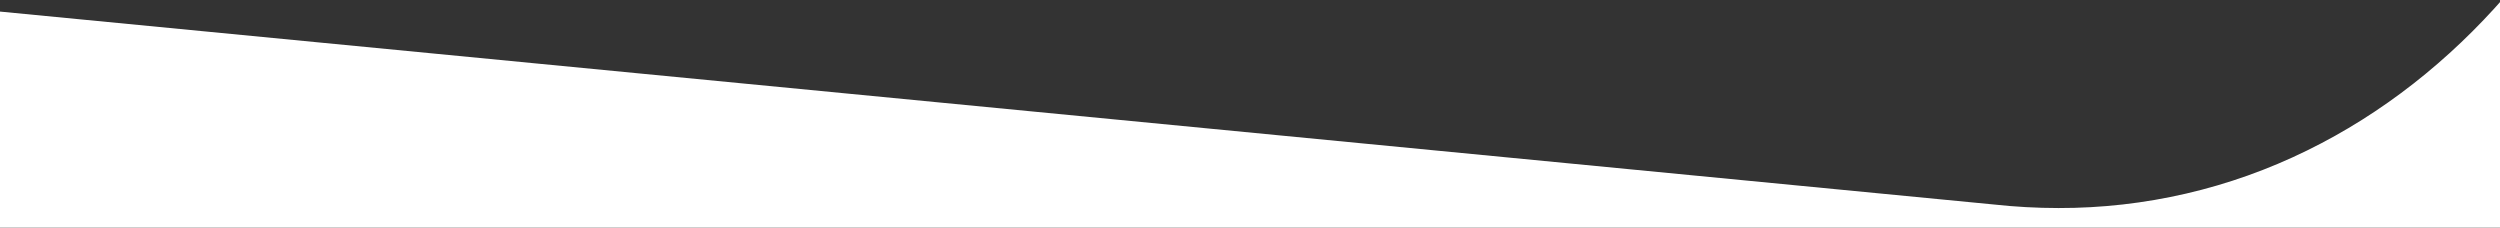 <?xml version="1.0" encoding="UTF-8"?>
<svg id="Laag_1" data-name="Laag 1" xmlns="http://www.w3.org/2000/svg" xmlns:xlink="http://www.w3.org/1999/xlink" viewBox="1 1 1778.97 161.96">
  <rect x="1" y="1" width="1778.97" height="161.96" fill="#333333" stroke="none"/>
  <defs>
    <style>
      .cls-1 {
        fill: none;
      }

      .cls-2 {
        clip-path: url(#clippath);
      }

      .cls-3 {
        fill: #fff;
      }
    </style>
    <clipPath id="clippath">
      <rect class="cls-1" x="-.57" y="-.48" width="1781" height="164"/>
    </clipPath>
  </defs>
  <g class="cls-2">
    <g id="sb_header_mask" data-name="sb header mask">
      <path id="Subtraction_1" data-name="Subtraction 1" class="cls-3" d="m1919.43-348.95h-.59c-2.89,64.55-16.34,128.19-39.83,188.39-11.41,29.22-25.24,57.44-41.34,84.36-15.77,26.38-33.84,51.32-53.98,74.53-9.98,11.47-20.53,22.51-31.35,32.81-10.92,10.4-22.37,20.3-34.05,29.43-11.76,9.2-23.97,17.79-36.6,25.75-12.61,7.94-25.62,15.2-39,21.76-55.03,27.07-115.55,41.08-176.87,40.96-15.5-.01-30.99-.87-46.39-2.56L-.57,9.09v154.92s1920,0,1920,0V-348.95Z"/>
    </g>
  </g>
</svg>